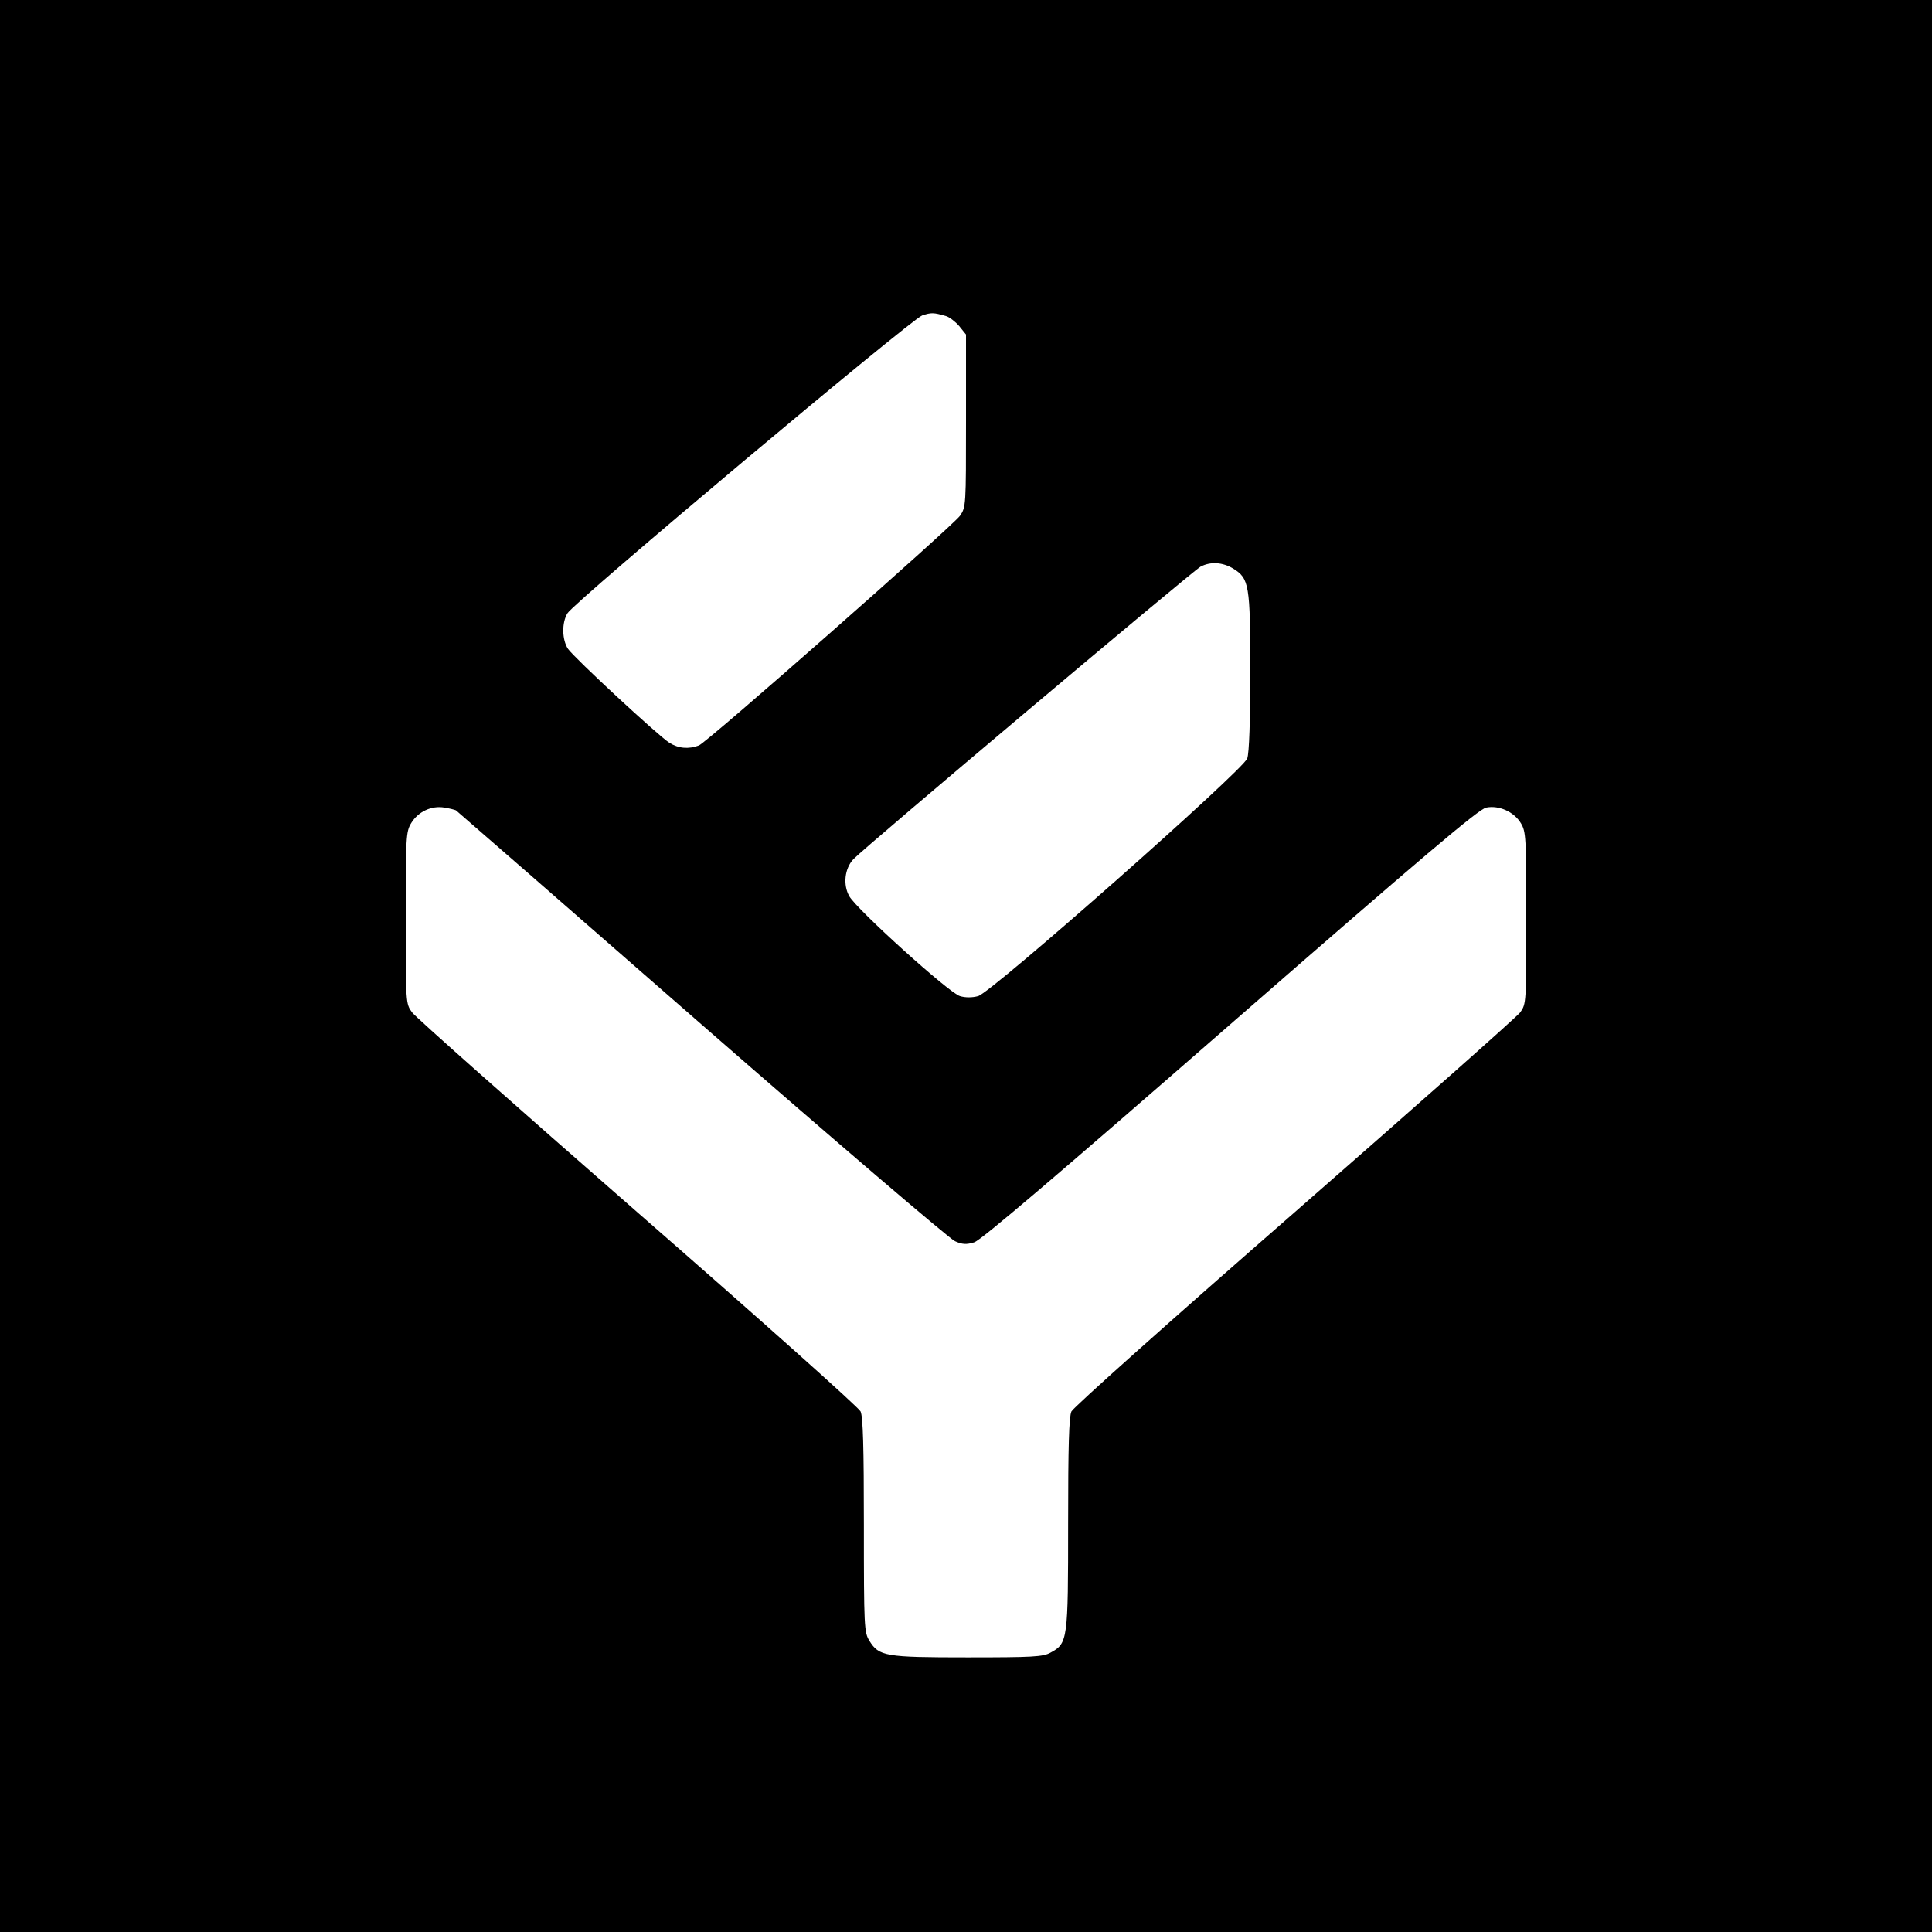 <?xml version="1.0" standalone="no"?>
<!DOCTYPE svg PUBLIC "-//W3C//DTD SVG 20010904//EN"
 "http://www.w3.org/TR/2001/REC-SVG-20010904/DTD/svg10.dtd">
<svg version="1.0" xmlns="http://www.w3.org/2000/svg"
 width="700pt" height="700pt" viewBox="0 0 700 700"
 preserveAspectRatio="xMidYMid meet">
<g transform="translate(0,700) scale(0.1,-0.1)"
fill="#000000" stroke="none">
<path d="M0 3500 l0 -3500 3500 0 3500 0 0 3500 0 3500 -3500 0 -3500 0 0
-3500z m3427 2355 c12 -3 34 -20 48 -36 l25 -31 0 -312 c0 -309 0 -313 -22
-345 -30 -40 -916 -821 -946 -832 -37 -14 -74 -11 -107 10 -40 25 -345 308
-367 340 -22 33 -23 95 -2 129 24 41 1245 1065 1285 1079 33 11 41 11 86 -2z
m1041 -915 c58 -36 62 -58 62 -373 0 -177 -4 -296 -11 -315 -15 -43 -926 -848
-975 -861 -21 -6 -47 -6 -66 0 -39 11 -373 313 -401 362 -23 41 -17 100 15
134 37 40 1230 1045 1258 1060 36 19 80 16 118 -7z m-2816 -876 c4 -3 405
-352 890 -776 486 -424 899 -777 918 -785 26 -12 42 -13 70 -4 24 7 302 244
928 790 700 610 900 780 927 785 46 9 100 -15 125 -56 19 -31 20 -50 20 -344
0 -307 0 -311 -22 -342 -13 -17 -381 -343 -818 -725 -438 -382 -801 -706 -808
-721 -9 -20 -12 -127 -12 -407 0 -422 -1 -433 -64 -467 -27 -15 -65 -17 -301
-17 -299 0 -320 4 -355 60 -19 31 -20 49 -20 418 0 283 -3 393 -12 413 -7 15
-370 339 -808 721 -437 382 -805 708 -817 725 -23 31 -23 35 -23 342 0 294 1
313 20 344 25 41 73 64 120 56 19 -3 38 -8 42 -10z"/>
</g>
</svg>
